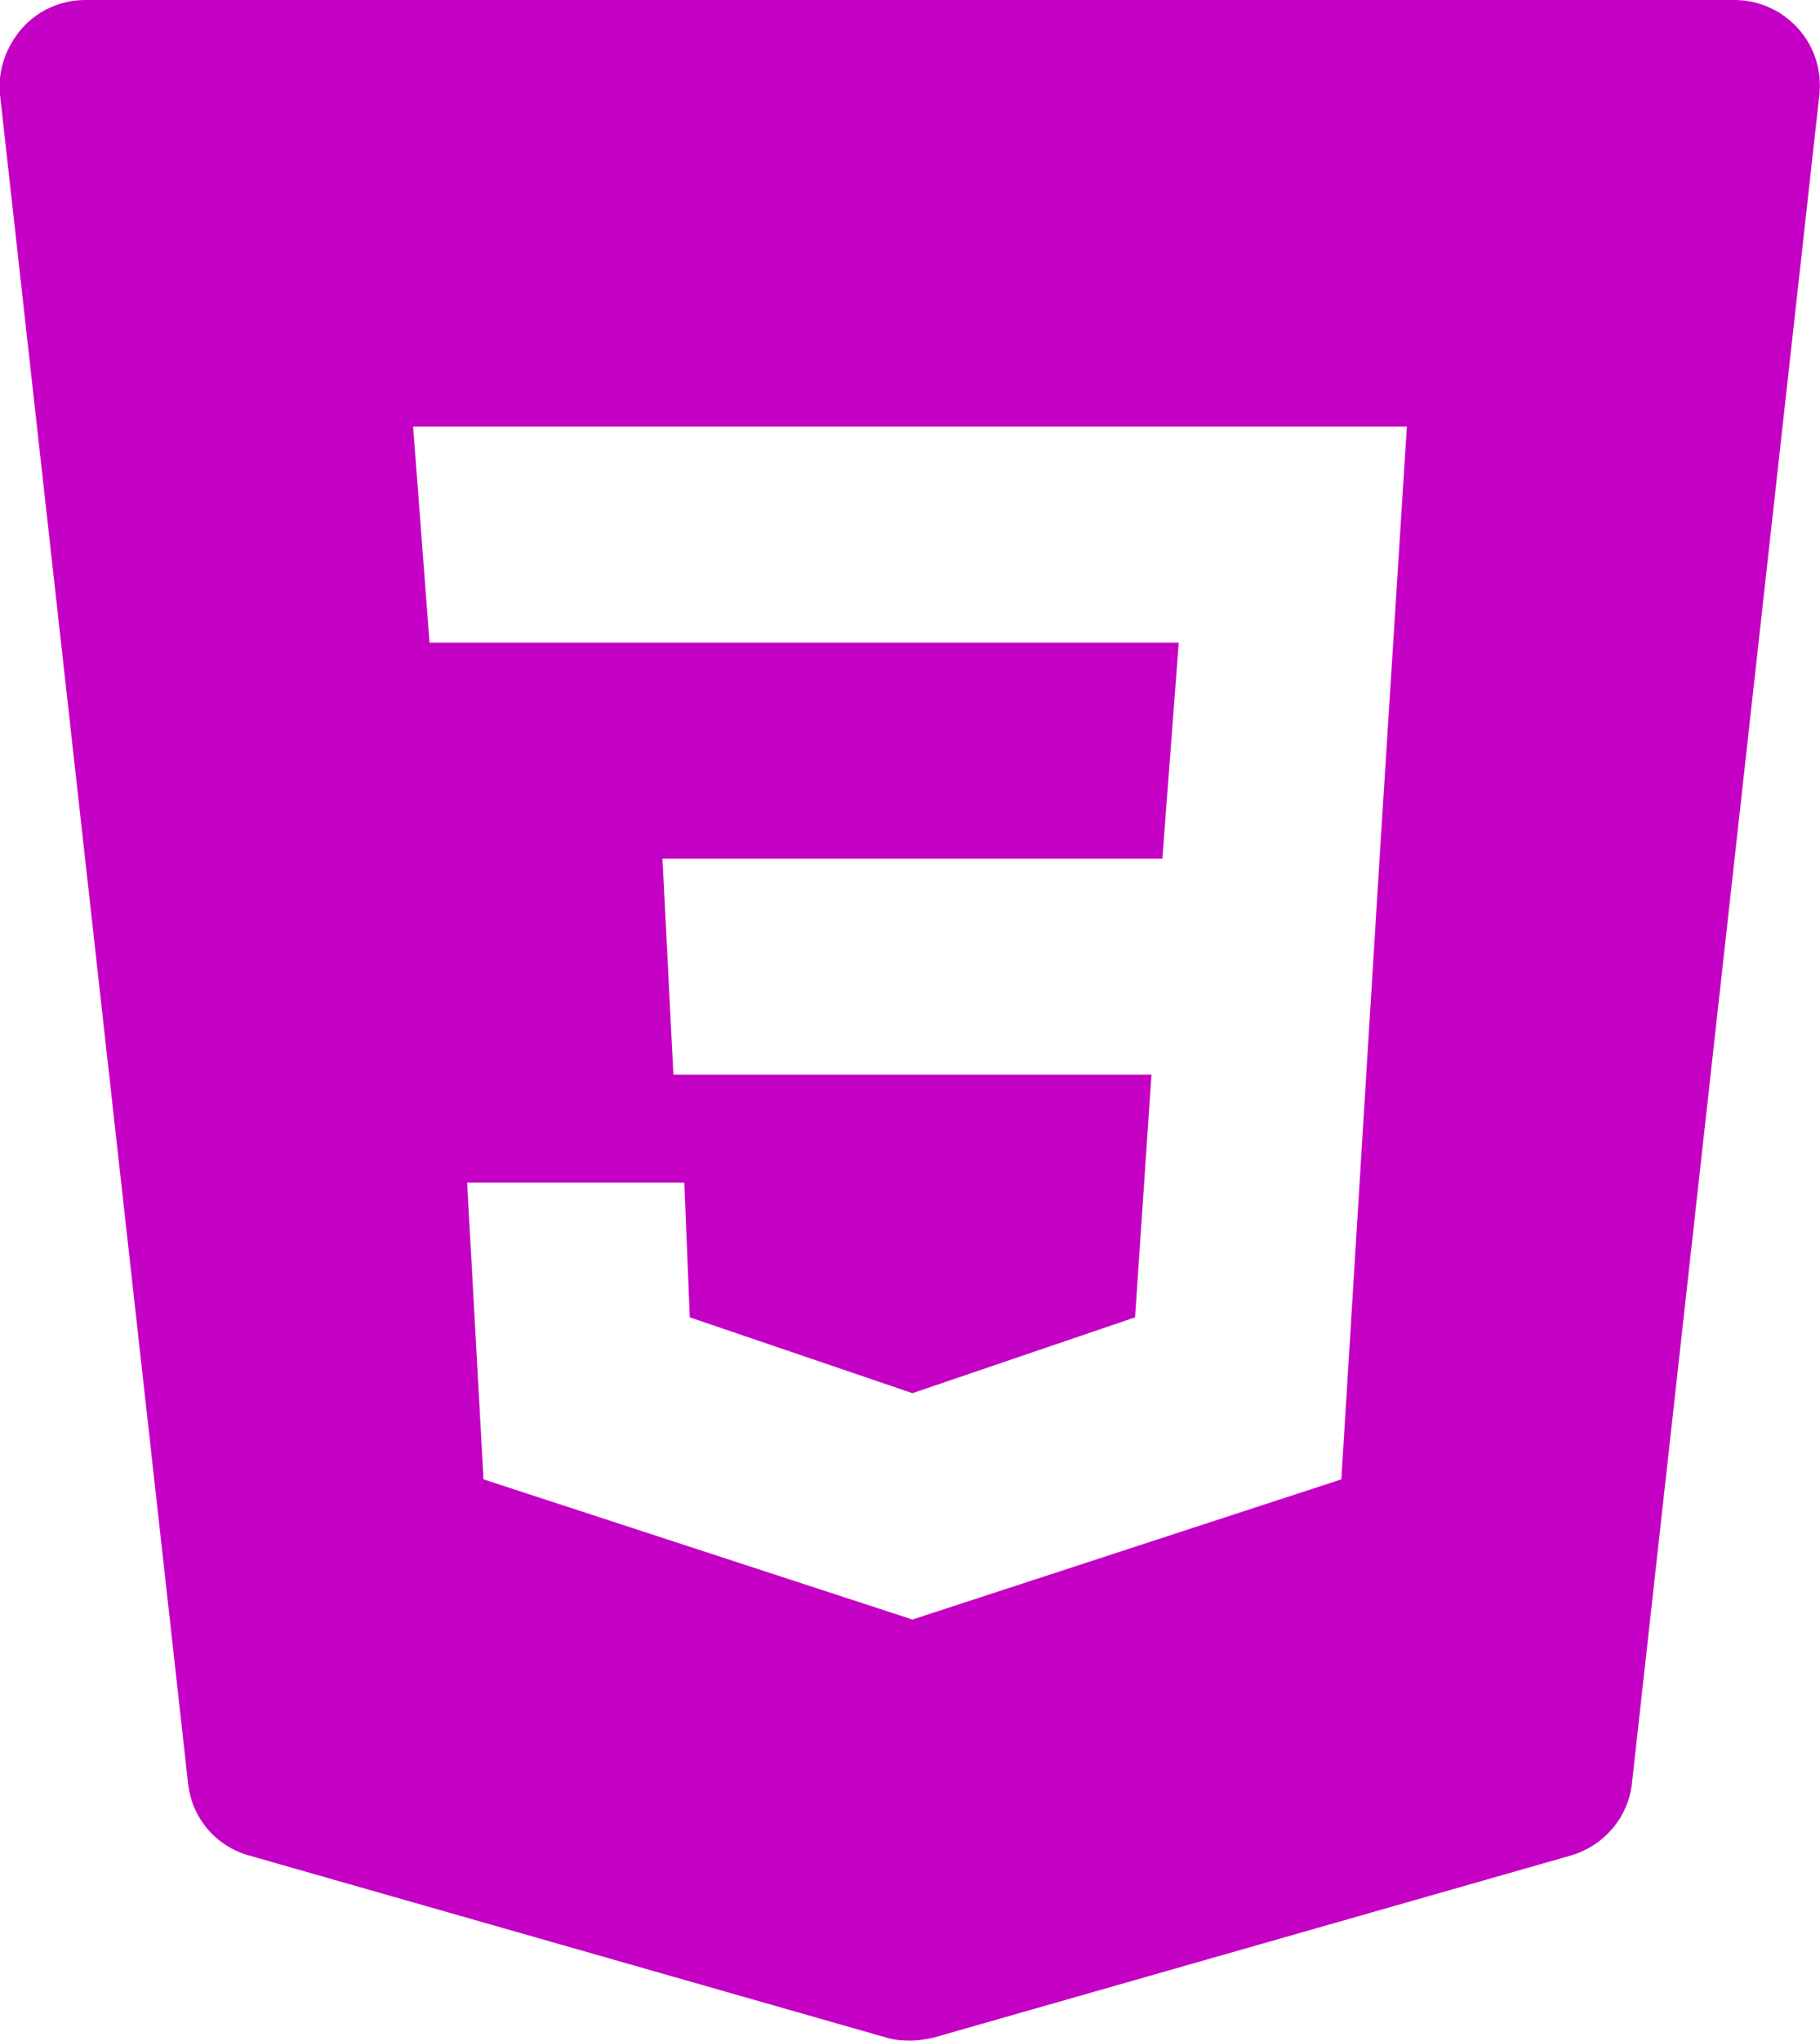 <?xml version="1.0" encoding="UTF-8"?><svg id="a" xmlns="http://www.w3.org/2000/svg" width="30" height="33.64" viewBox="0 0 30 33.64"><path d="M29.64,.47c-.27-.3-.65-.47-1.05-.47H1.4C1.01,0,.62,.17,.36,.47S-.04,1.16,0,1.56L3.1,29.39c.06,.57,.46,1.04,1.01,1.19l10.5,3c.13,.04,.26,.05,.39,.05s.26-.02,.39-.05l10.5-3c.55-.16,.95-.63,1.01-1.19L29.99,1.56c.04-.4-.08-.79-.35-1.09Zm-6.9,13.68l-.63,10.23-7.07,2.31-7.07-2.31-.27-4.89h3.58l.09,2.22,3.67,1.25,3.67-1.25,.27-4h-7.88l-.18-3.56h8.24l.27-3.56H7.08l-.27-3.56H23.19l-.45,7.12Z" fill="#c500c5"/></svg>
